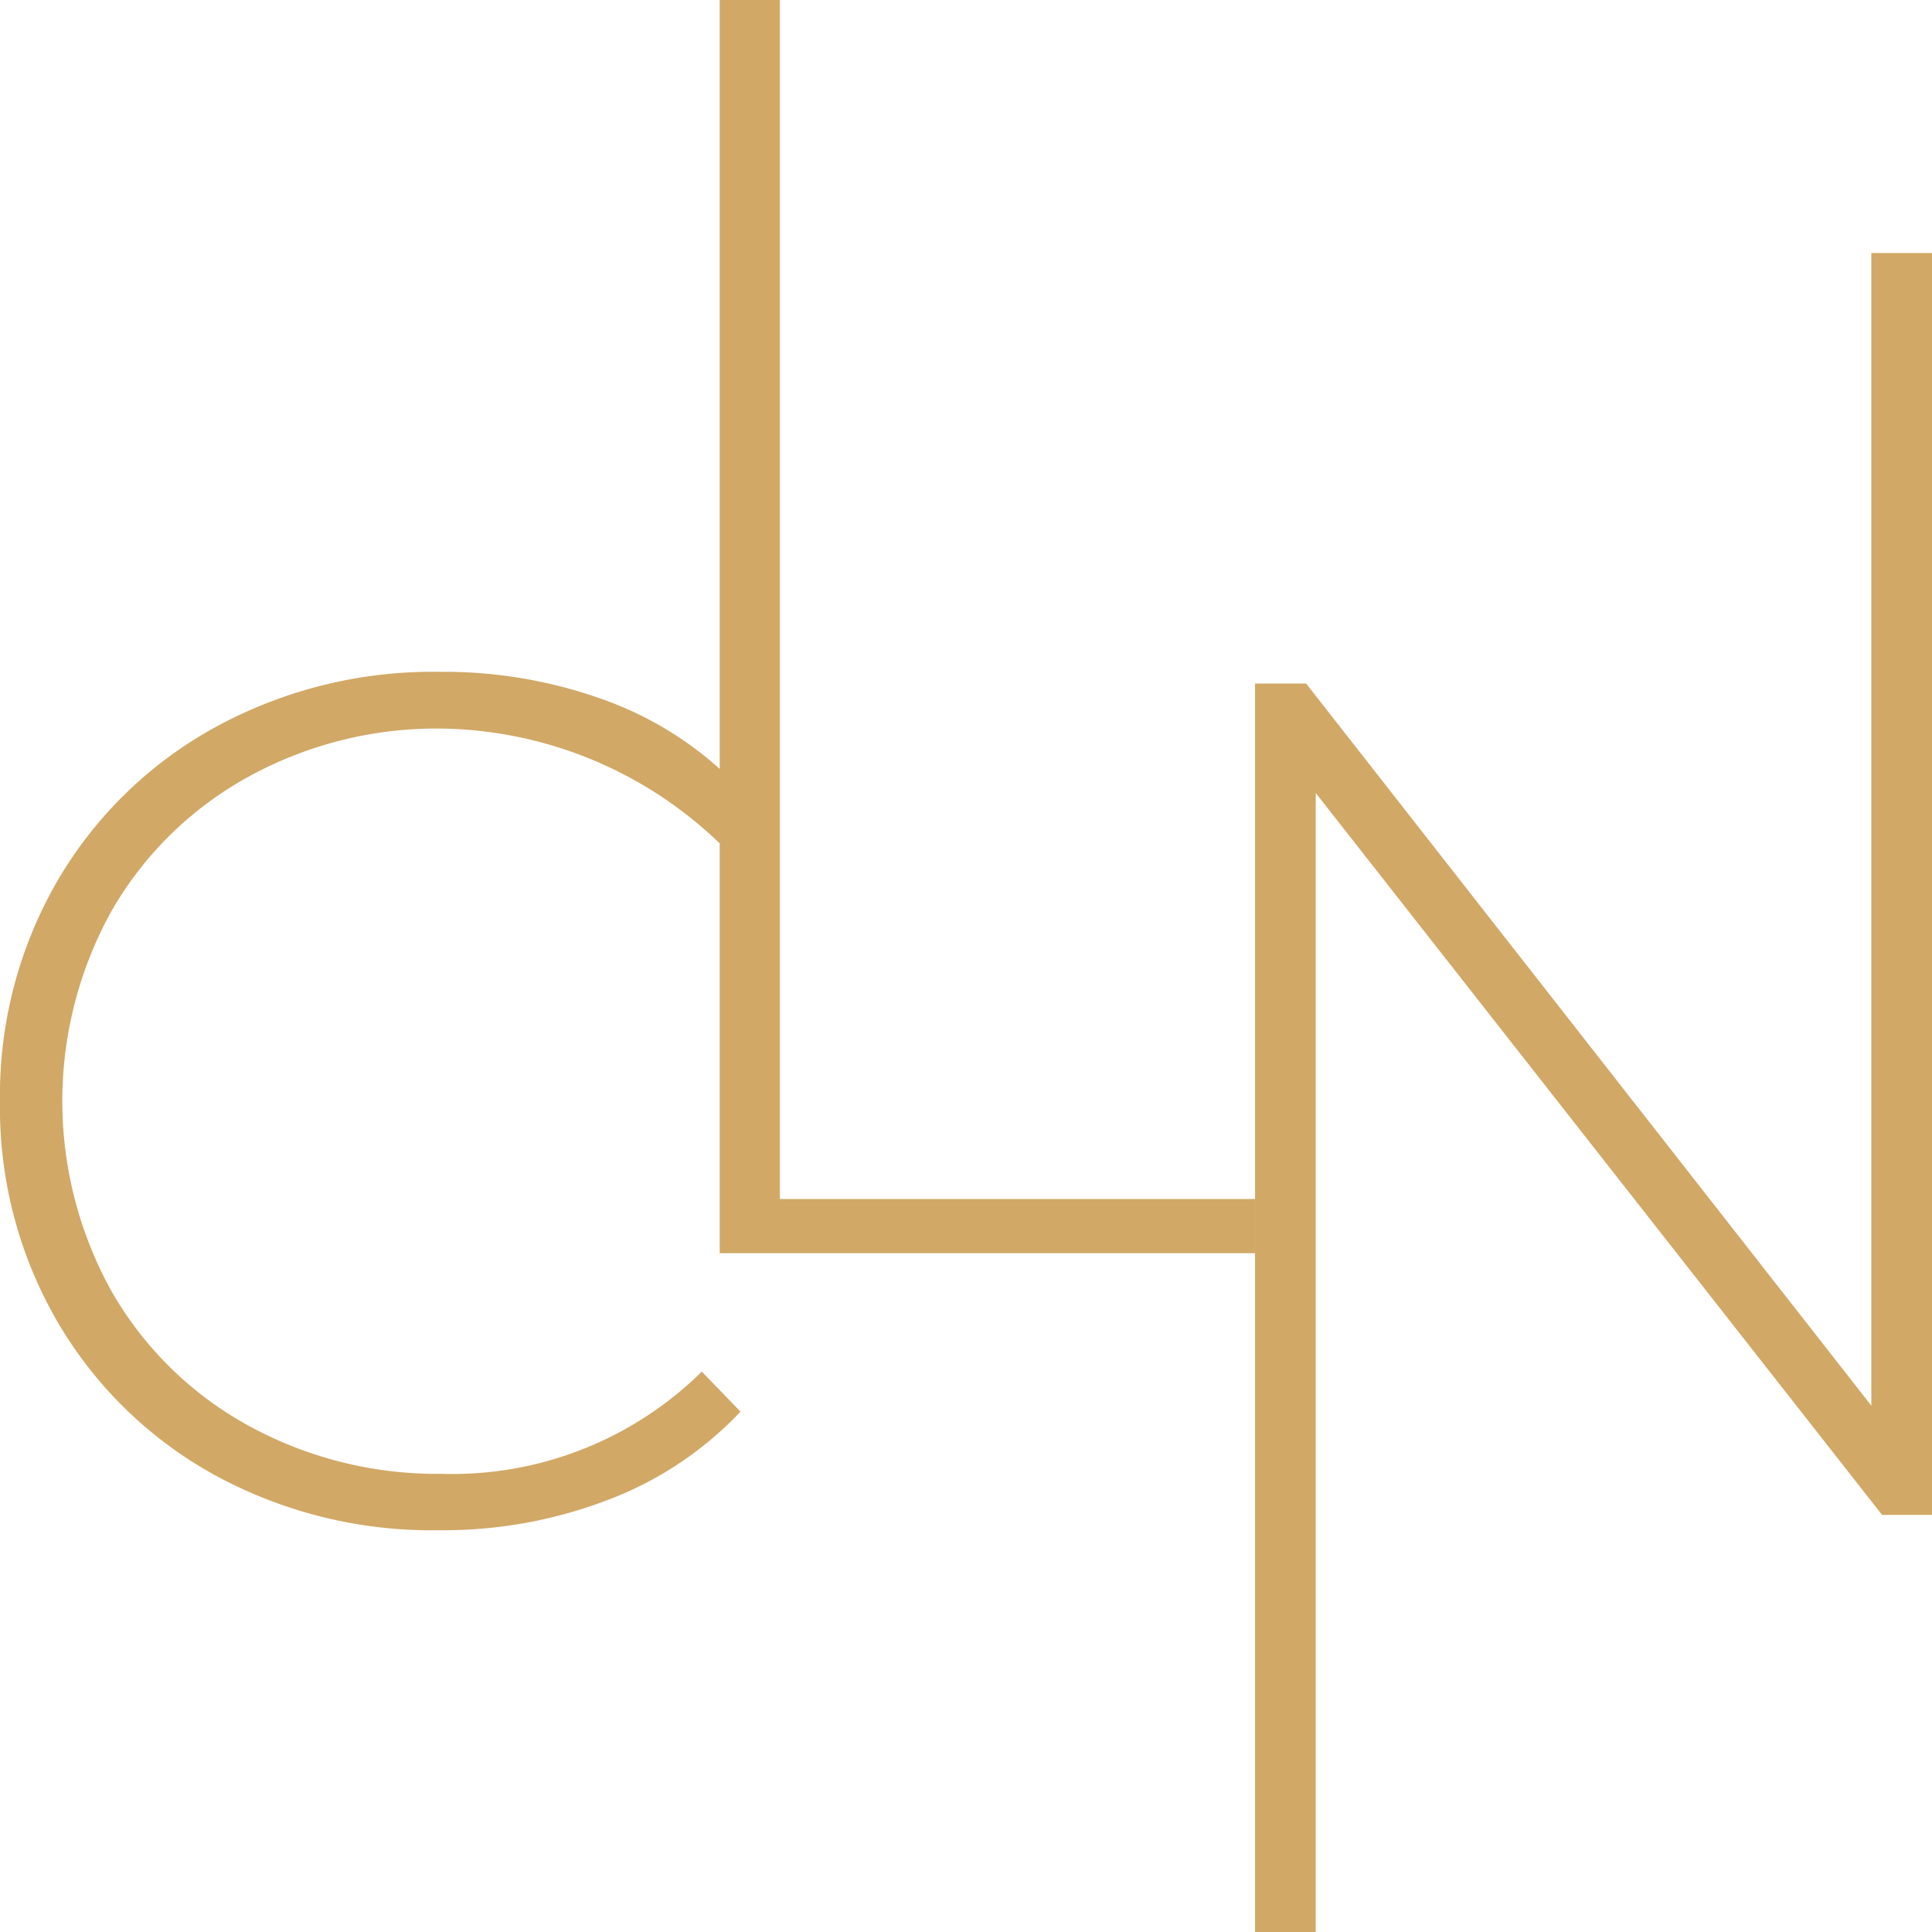 <svg viewBox="0 0 113.39 113.39" xmlns="http://www.w3.org/2000/svg"><defs><style>.cls-1{fill:#d1a866;}</style></defs><g data-name="Layer 2" id="Layer_2"><g data-name="Layer 1" id="Layer_1-2"><path d="M12.6,86.57a24.16,24.16,0,0,1-9.23-9A25,25,0,0,1,0,64.63,25.09,25.09,0,0,1,3.37,51.7a24.13,24.13,0,0,1,9.23-9,26.59,26.59,0,0,1,13.18-3.27,27.61,27.61,0,0,1,9.94,1.74,20.51,20.51,0,0,1,7.74,5.15L42.24,49.5a24,24,0,0,0-16.32-6.74A22.91,22.91,0,0,0,14.56,45.6a20.79,20.79,0,0,0-8,7.84,23,23,0,0,0,0,22.37,20.75,20.75,0,0,0,8,7.85A23,23,0,0,0,25.92,86.5a20.84,20.84,0,0,0,15.27-6l2.27,2.35a20.81,20.81,0,0,1-7.78,5.18,27,27,0,0,1-9.9,1.78A26.59,26.59,0,0,1,12.6,86.57Z" class="cls-1"></path><path d="M42.24,0h3.53V70.37H73.66v3.18H42.24Z" class="cls-1"></path><path d="M113.39,14.85V88.91h-2.93L77.22,46.54v66.85H73.66V40.12h3L109.83,82.5V14.85Z" class="cls-1"></path></g></g></svg>
